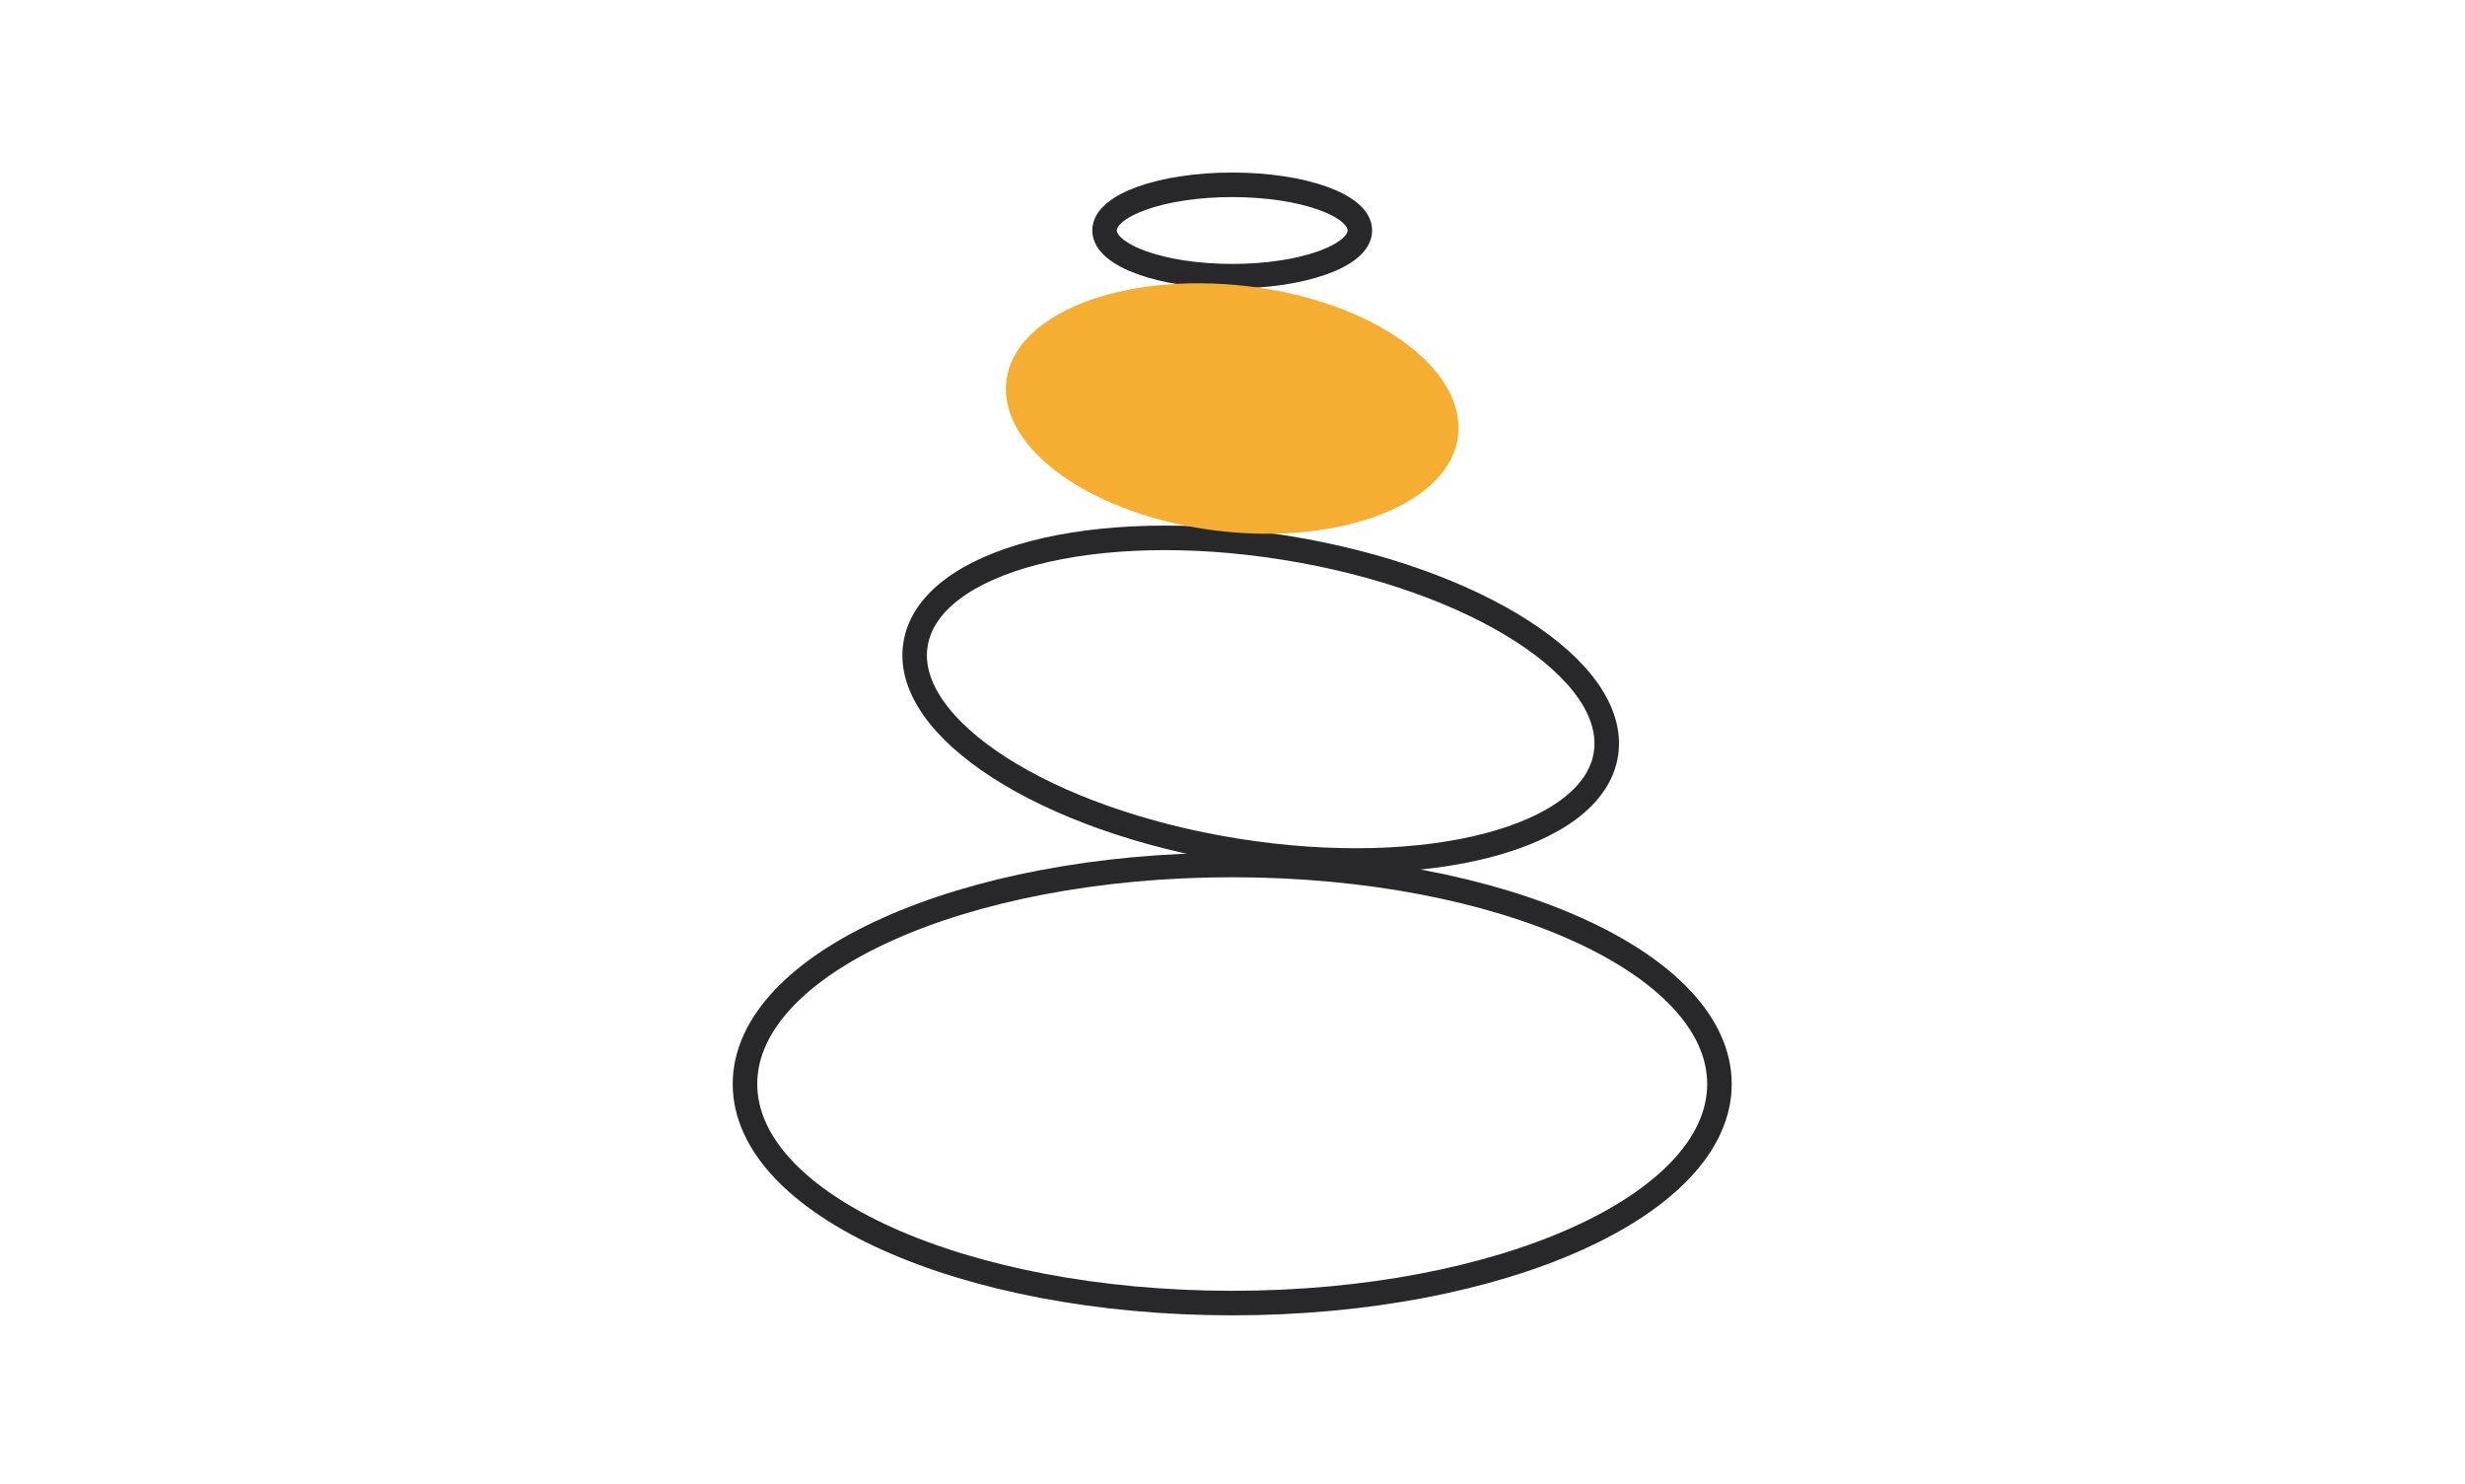 <svg width="201" height="121" viewBox="0 0 201 121" fill="none" xmlns="http://www.w3.org/2000/svg">
<path d="M100.477 106.249C122.417 106.249 140.207 98.249 140.207 88.389C140.207 78.529 122.417 70.529 100.477 70.529C78.537 70.529 60.747 78.529 60.747 88.389C60.747 98.249 78.537 106.249 100.477 106.249Z" stroke="#28282B" stroke-width="2" stroke-miterlimit="10"/>
<path d="M100.476 22.519C106.226 22.519 110.886 20.849 110.886 18.789C110.886 16.729 106.226 15.069 100.476 15.069C94.726 15.069 90.066 16.739 90.066 18.789C90.066 20.839 94.726 22.519 100.476 22.519Z" stroke="#28282B" stroke-width="2" stroke-miterlimit="10"/>
<path d="M130.946 61.509C132.036 54.659 120.326 47.149 104.776 44.659C89.226 42.169 75.776 45.659 74.656 52.519C73.536 59.379 85.276 66.889 100.826 69.369C116.376 71.849 129.856 68.329 130.946 61.509Z" stroke="#28282B" stroke-width="2" stroke-miterlimit="10"/>
<path d="M99.287 43.279C109.456 44.499 118.286 41.019 118.896 35.509C119.506 29.999 111.897 24.509 101.667 23.329C91.436 22.149 82.666 25.589 82.056 31.099C81.447 36.609 89.106 42.059 99.287 43.279Z" fill="#F5AE31"/>
</svg>
